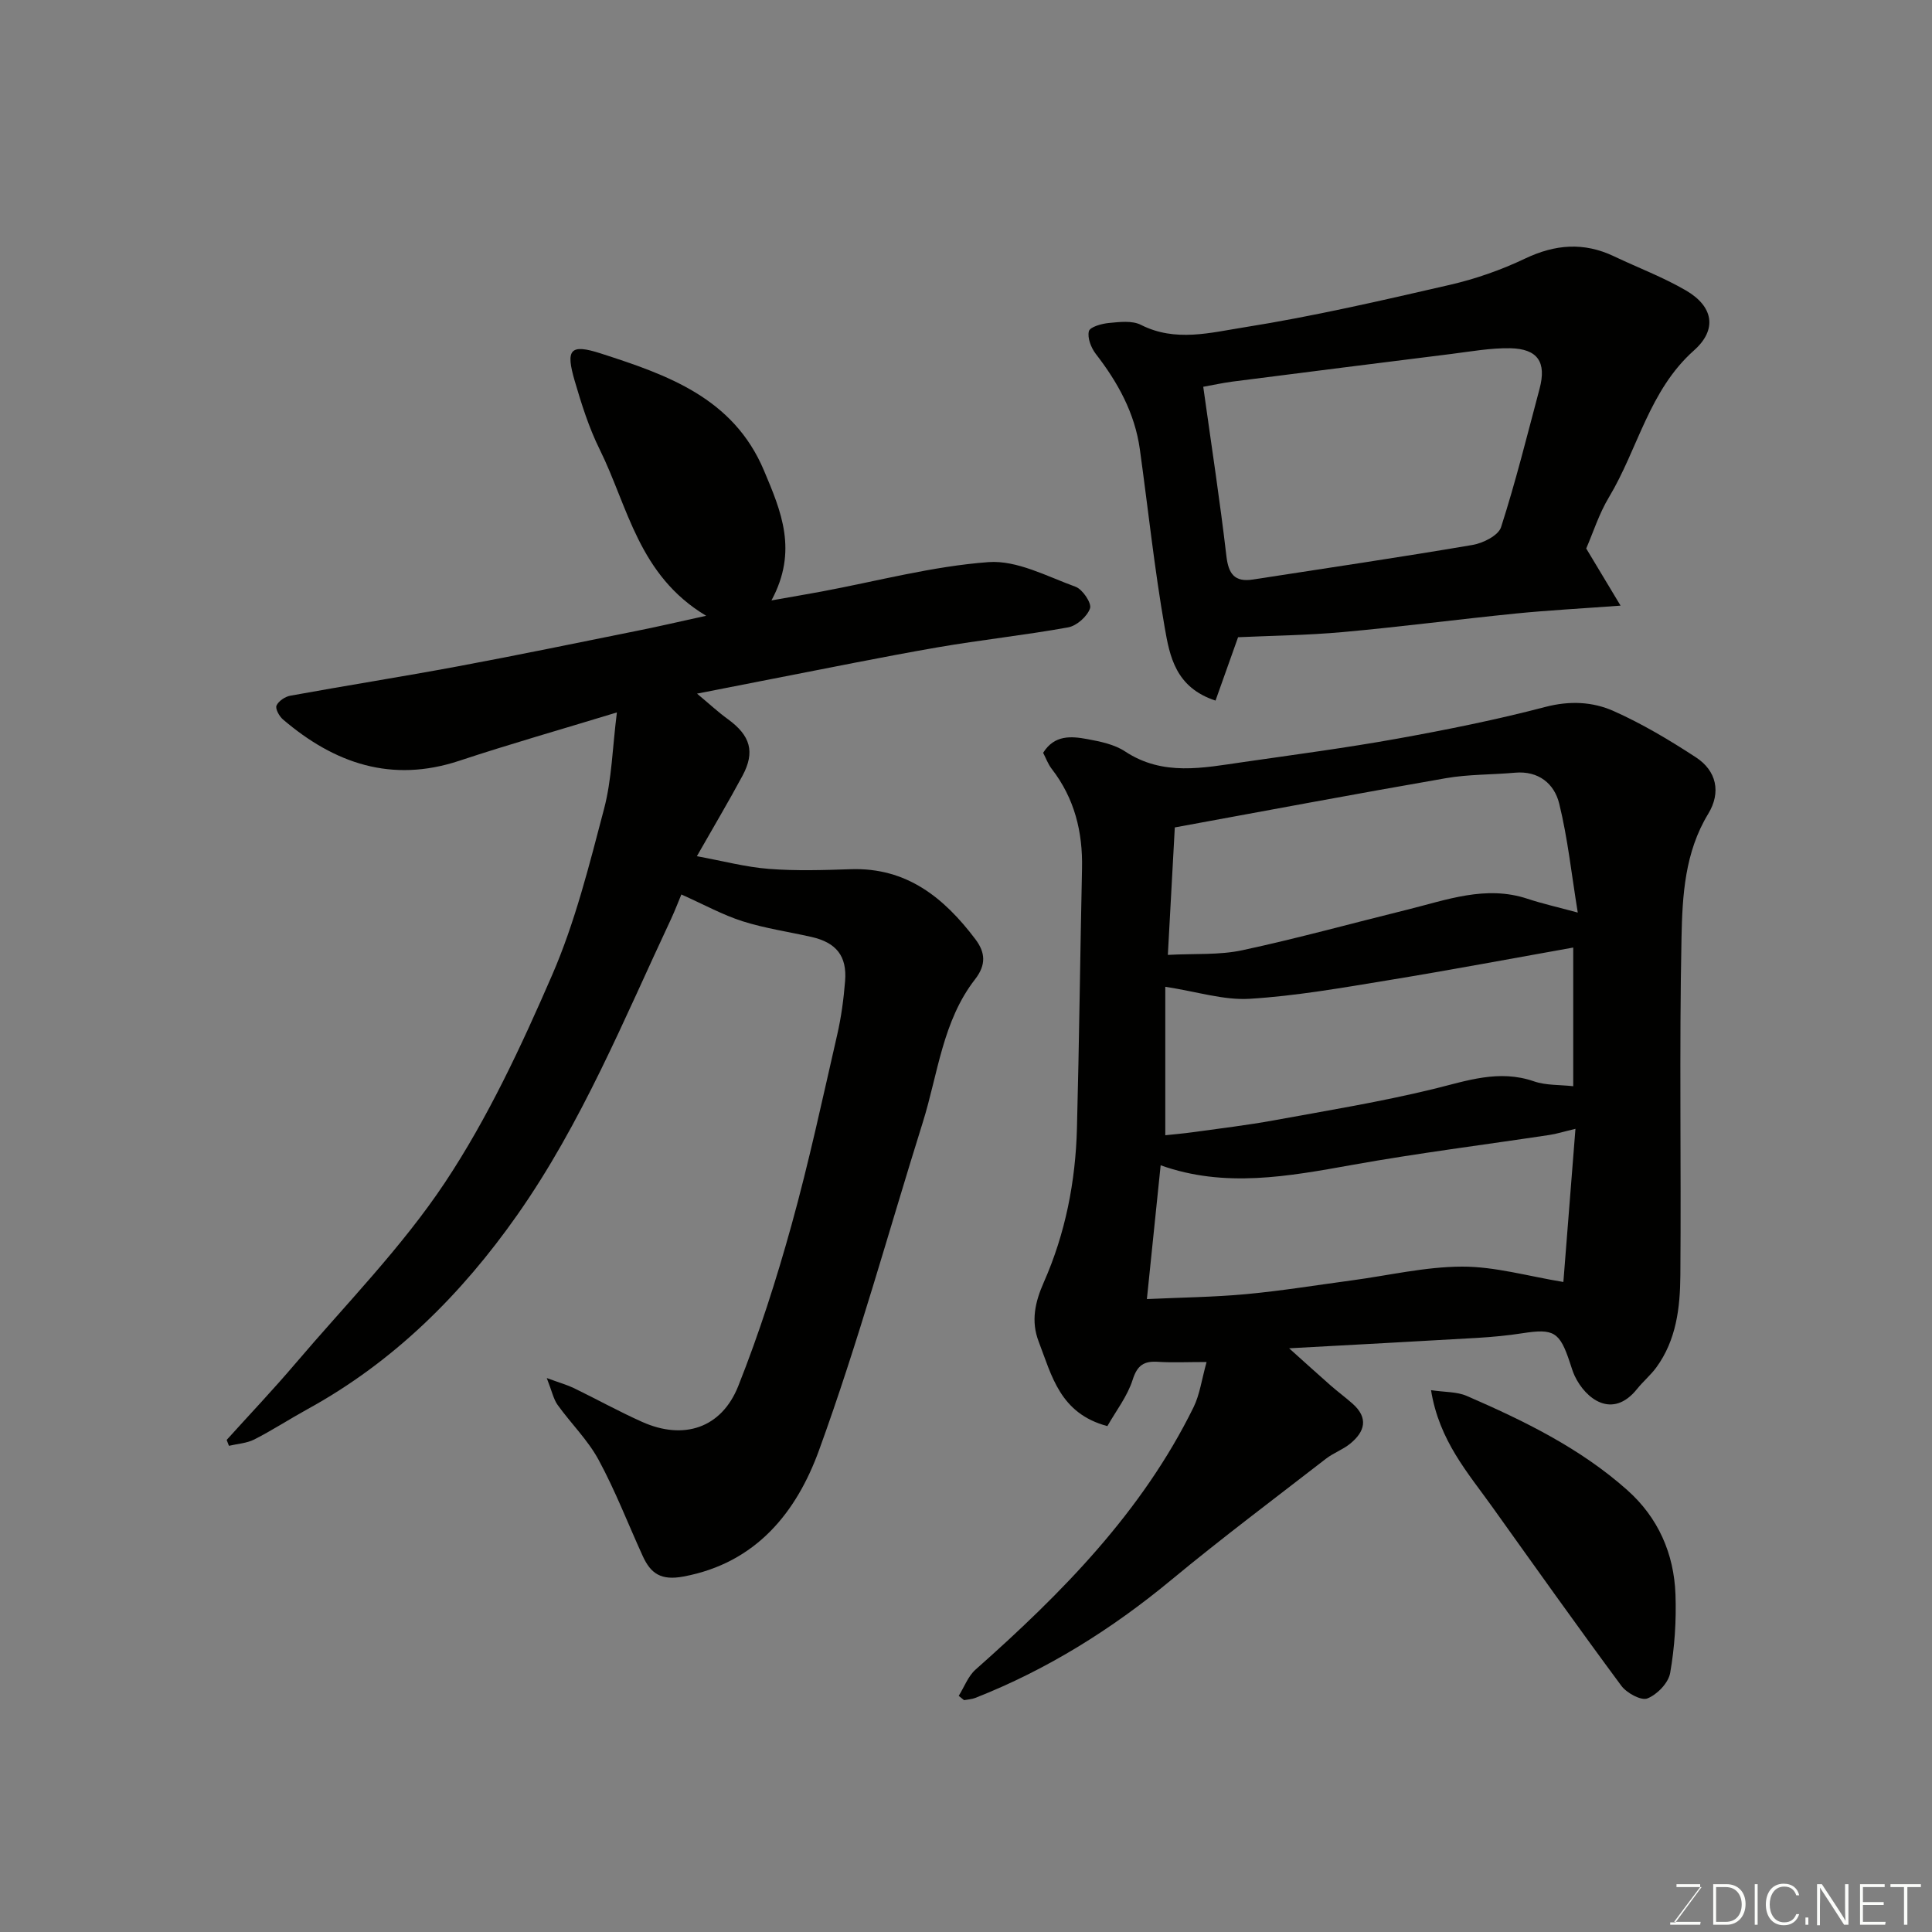 <svg enable-background="new 0 0 400 400" viewBox="0 0 400 400" xmlns="http://www.w3.org/2000/svg"><rect x="0" y="0" width="400" height="400" fill="#808080" stroke="none"/><path d="m198.49 351.11c1.15-1.84 1.94-4.07 3.5-5.45 17.83-15.8 34.44-32.59 45.12-54.3 1.29-2.63 1.68-5.71 2.7-9.37-4.13 0-7.1.15-10.04-.04-2.91-.19-4.3.67-5.27 3.73-1.09 3.42-3.45 6.44-5.23 9.58-9.82-2.61-11.51-10.44-14.22-17.49-1.64-4.26-.75-8.2 1.05-12.27 4.48-10.13 6.58-20.85 6.87-31.88.47-17.92.66-35.85 1.05-53.78.17-7.6-1.55-14.55-6.27-20.65-.78-1.01-1.22-2.26-1.78-3.33 2.34-3.75 5.82-3.45 9.13-2.84 2.7.5 5.62 1.09 7.84 2.56 7.85 5.18 16.16 3.39 24.45 2.2 10.67-1.54 21.37-2.95 31.97-4.86 10.25-1.85 20.49-3.91 30.56-6.55 5.04-1.32 9.79-1.1 14.15.84 5.93 2.64 11.59 6.02 17.04 9.58 4.27 2.78 5.27 7.24 2.56 11.7-4.85 7.96-5.35 16.9-5.53 25.6-.48 23.31-.05 46.65-.24 69.97-.05 6.67-.83 13.39-4.99 19.07-1.17 1.59-2.73 2.89-3.97 4.44-5.12 6.38-10.67 2.05-12.92-2.71-.41-.88-.68-1.83-.99-2.75-2.11-6.38-3.34-7.08-9.8-6.08-3.07.48-6.19.77-9.29.96-12.69.74-25.39 1.41-39.04 2.16 3.21 2.88 5.88 5.31 8.6 7.7 1.47 1.29 3.06 2.46 4.53 3.76 3.35 2.97 2.57 5.81-.52 8.31-1.51 1.22-3.44 1.9-4.98 3.09-10.74 8.32-21.61 16.47-32.07 25.13-12.32 10.2-25.66 18.54-40.55 24.4-.72.28-1.54.31-2.31.46-.35-.3-.73-.6-1.11-.89zm42.77-116.07c1.47-.16 3.72-.35 5.95-.66 5.51-.77 11.03-1.42 16.5-2.42 11.06-2.02 22.17-3.84 33.08-6.5 6.95-1.7 13.54-4.09 20.8-1.58 2.49.86 5.34.69 8.13 1.01 0-9.83 0-19.24 0-28.71-12.96 2.31-25.62 4.69-38.32 6.77-9.52 1.56-19.07 3.25-28.67 3.84-5.35.33-10.84-1.47-17.47-2.49zm-3.81 33.92c7.04-.33 13.81-.4 20.53-1.02 7.32-.68 14.6-1.87 21.9-2.85 7.63-1.02 15.25-2.84 22.88-2.85 6.79-.01 13.59 1.98 20.92 3.18.77-9.73 1.61-20.47 2.5-31.71-2.55.61-3.95 1.06-5.38 1.27-13.57 2.05-27.21 3.76-40.71 6.18-13.3 2.38-26.48 4.86-39.79.1-.96 9.26-1.88 18.24-2.85 27.7zm4.34-71.26c5.63-.3 10.66.06 15.4-.96 11.43-2.45 22.72-5.58 34.08-8.38 8.2-2.02 16.3-5.15 24.98-2.28 3.08 1.02 6.26 1.73 10.41 2.86-1.29-7.89-2.07-15.36-3.85-22.59-1.01-4.09-4.27-6.81-9.16-6.37-4.75.43-9.59.32-14.26 1.13-18.74 3.25-37.43 6.77-56.16 10.2-.49 9-.97 17.68-1.44 26.39z" fill="#010100"/><path d="m146.2 127.49c-14.02-8.39-16.16-22.56-22.05-34.46-2.22-4.48-3.75-9.34-5.16-14.16-1.88-6.45-1.06-7.78 5.4-5.69 13.68 4.42 27.42 9.14 33.78 24.23 3.55 8.43 7.1 16.62 1.55 26.9 4.48-.79 7.41-1.29 10.33-1.83 11.53-2.15 22.98-5.24 34.61-6.1 5.88-.43 12.13 2.96 18.04 5.11 1.44.53 3.35 3.39 2.98 4.46-.58 1.68-2.76 3.62-4.54 3.94-8.99 1.63-18.11 2.59-27.11 4.15-11.4 1.98-22.74 4.31-34.11 6.51-4.91.95-9.81 1.92-15.61 3.06 2.49 2.07 4.34 3.8 6.37 5.27 4.68 3.4 5.71 6.78 3.03 11.76-2.84 5.29-5.92 10.46-9.43 16.63 5.42.99 10.11 2.25 14.87 2.62 5.63.44 11.33.26 16.99.07 11.6-.39 19.34 5.93 25.82 14.52 2.04 2.71 2.26 5.26-.09 8.28-6.73 8.66-7.67 19.55-10.81 29.59-7.1 22.66-13.38 45.61-21.49 67.91-4.63 12.74-12.95 23.32-28.04 26.14-4.68.88-6.8-.6-8.47-4.26-3.03-6.64-5.66-13.5-9.13-19.9-2.23-4.12-5.73-7.53-8.49-11.38-.85-1.19-1.15-2.78-2.24-5.55 2.82 1.03 4.3 1.44 5.65 2.1 4.71 2.29 9.3 4.83 14.08 6.97 8.58 3.85 16.45 1.34 19.93-7.44 4.31-10.85 7.89-22.04 11.01-33.3 3.61-13 6.44-26.23 9.46-39.39.84-3.65 1.34-7.41 1.64-11.15.41-5.17-1.84-7.95-6.94-9.11-4.76-1.08-9.64-1.78-14.28-3.25-4.11-1.31-7.96-3.44-12.68-5.55-.59 1.4-1.3 3.28-2.14 5.09-9.78 20.84-18.49 42.26-31.82 61.24-11.58 16.48-25.6 30.43-43.42 40.22-3.71 2.04-7.27 4.36-11.03 6.28-1.57.8-3.5.9-5.26 1.32-.16-.41-.32-.81-.47-1.22 4.72-5.23 9.58-10.35 14.15-15.72 10.54-12.39 22.1-24.12 31.05-37.58 8.87-13.35 15.77-28.17 22.18-42.94 4.76-10.96 7.69-22.78 10.75-34.4 1.61-6.1 1.73-12.59 2.66-19.98-11.66 3.56-22.22 6.56-32.63 10.01-14.02 4.64-25.83.56-36.51-8.56-.77-.66-1.62-2.21-1.33-2.87.41-.93 1.76-1.84 2.84-2.04 11.55-2.1 23.16-3.93 34.7-6.08 12.33-2.3 24.62-4.84 36.92-7.32 4.26-.84 8.51-1.84 14.49-3.15z" fill="#010100"/><path d="m328.41 113.56c2.44 4.06 4.54 7.55 7.11 11.83-8.38.62-15.08.97-21.76 1.64-11.9 1.2-23.77 2.75-35.69 3.83-7.53.68-15.11.76-21.74 1.07-1.75 4.92-3.23 9.07-4.67 13.12-8.3-2.71-9.49-9.22-10.52-15.13-2.14-12.23-3.44-24.61-5.15-36.92-1.04-7.48-4.55-13.83-9.12-19.73-.97-1.26-1.77-3.31-1.43-4.69.22-.89 2.64-1.57 4.14-1.71 2.21-.21 4.81-.54 6.64.39 7.12 3.62 14.45 1.6 21.37.51 14.29-2.27 28.44-5.54 42.56-8.79 5.35-1.23 10.66-3.09 15.61-5.45 6.22-2.96 12.15-3.43 18.37-.48 4.98 2.37 10.2 4.33 14.95 7.1 5.64 3.29 6.52 8.06 1.65 12.39-9.32 8.29-11.59 20.37-17.61 30.4-2.06 3.42-3.3 7.38-4.71 10.62zm-79.29-33.48c1.73 12.39 3.47 23.68 4.79 35.03.43 3.73 1.71 5.46 5.51 4.87 15.17-2.35 30.36-4.58 45.48-7.16 2.17-.37 5.33-1.96 5.88-3.68 3.03-9.43 5.42-19.07 7.97-28.65 1.47-5.5-.36-8.28-6.09-8.39-4.07-.07-8.17.68-12.24 1.19-15.1 1.88-30.19 3.79-45.28 5.72-2.03.27-4.05.72-6.02 1.07z" fill="#010100"/><path d="m296.28 287.82c2.86.43 5.35.3 7.39 1.19 11.85 5.14 23.46 10.8 33.22 19.48 6.42 5.71 9.7 13.17 10 21.65.19 5.4-.17 10.91-1.1 16.23-.36 2.06-2.69 4.47-4.71 5.27-1.29.52-4.3-1.12-5.41-2.63-9.04-12.21-17.83-24.59-26.66-36.95-5.07-7.11-11.04-13.75-12.73-24.24z" fill="#010100"/><g fill="#fbfcfa"><path d="m346.9 398 5.4-7.3h-5.2v-.6h4.9v.6l-5.4 7.2h5.5l-.1.6h-6.2v-.5z"/><path d="m354.7 390.1h2.8c2.3 0 3.9 1.6 3.9 4.1s-1.6 4.3-3.9 4.3h-2.8zm.6 7.8h2c2.2 0 3.3-1.6 3.3-3.6 0-1.8-1-3.6-3.3-3.6h-2z"/><path d="m363.9 390.1v8.4h-.6v-8.4z"/><path d="m372.5 396.3c-.4 1.3-1.4 2.3-3.2 2.3-2.4 0-3.7-1.9-3.7-4.3 0-2.3 1.2-4.3 3.7-4.3 1.8 0 2.9 1 3.2 2.4h-.6c-.4-1.1-1.1-1.8-2.5-1.8-2.1 0-3 1.9-3 3.7s.9 3.7 3 3.7c1.4 0 2.1-.7 2.5-1.7z"/><path d="m373.8 398.5v-1.5h.6v1.5z"/><path d="m376.2 398.5v-8.4h1c1.3 2 4.4 6.6 4.9 7.6-.1-1.2-.1-2.4-.1-3.8v-3.8h.7v8.4h-.9c-1.2-1.9-4.4-6.8-5-7.7.1 1.1 0 2.3 0 3.9v3.9h-.6z"/><path d="m390 394.4h-4.3v3.5h4.7l-.1.6h-5.2v-8.4h5.1v.6h-4.5v3.1h4.3z"/><path d="m394.2 390.7h-2.8v-.6h6.3v.6h-2.8v7.8h-.7z"/></g></svg>